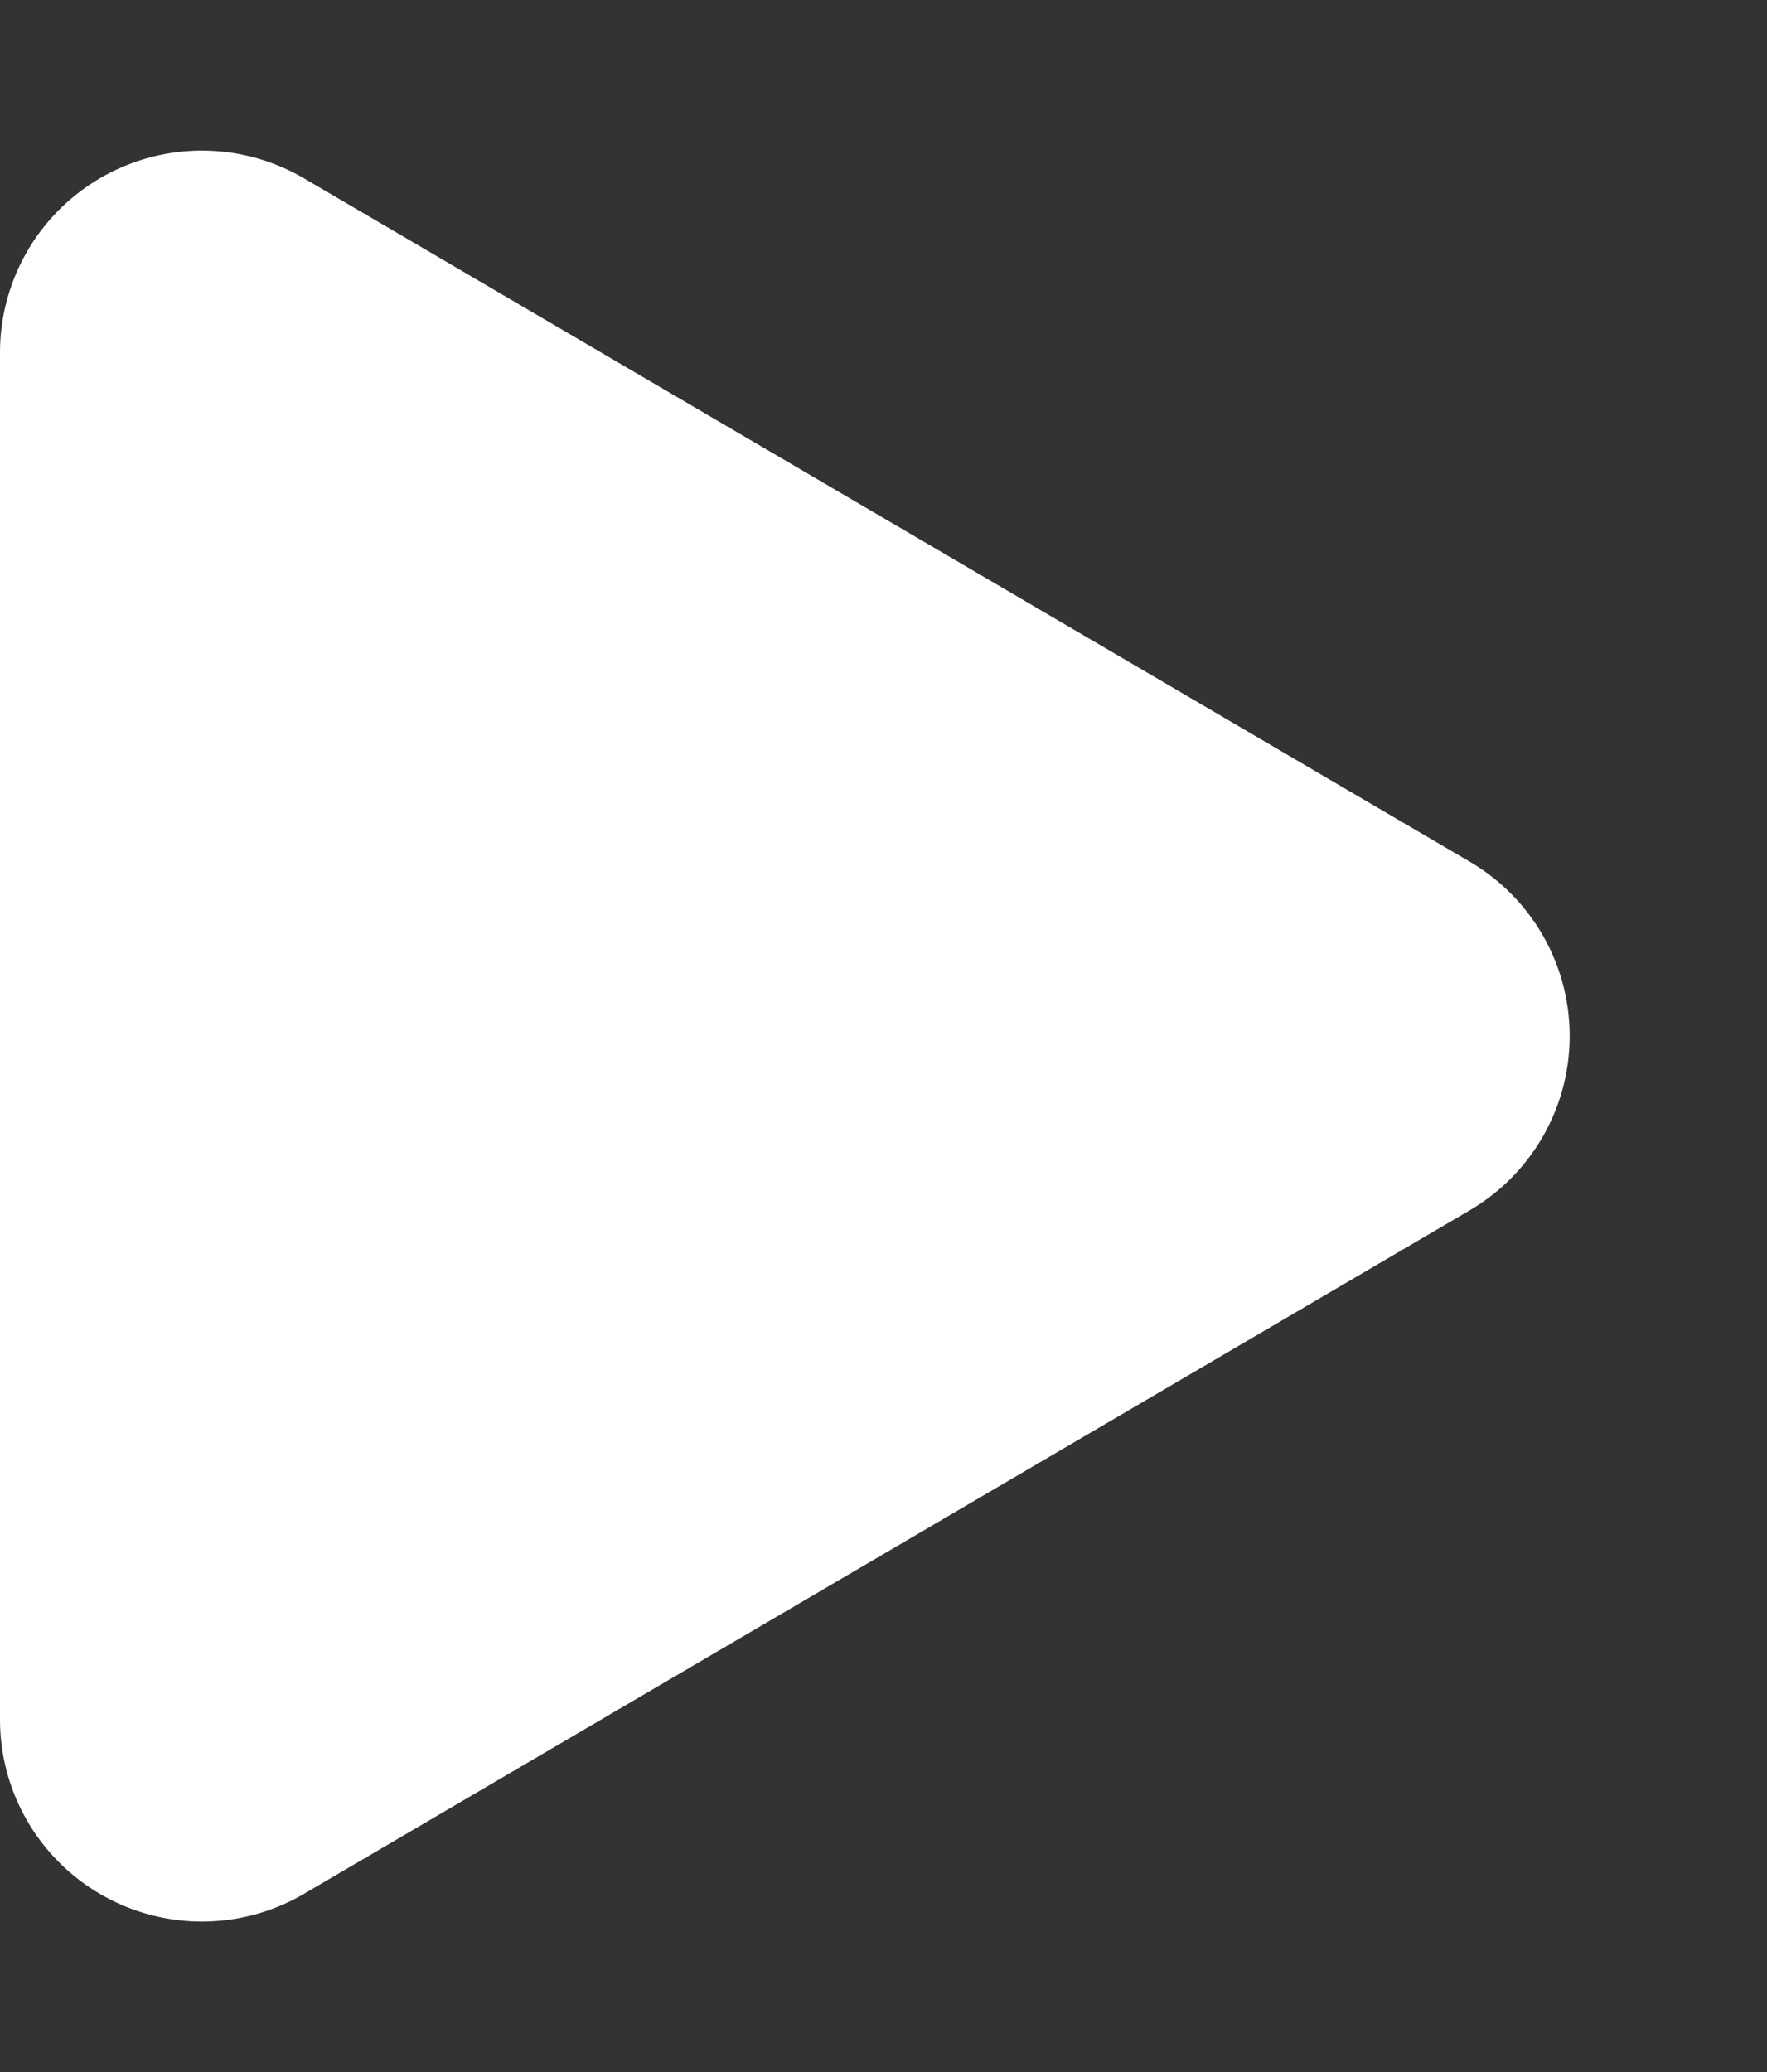 <svg xmlns="http://www.w3.org/2000/svg" width="17.5" height="20.517" viewBox="0 0 17.5 20.517">
  <rect x="0" y="0" width="17.5" height="20.517" fill="#333333" stroke="none"/>
  <path id="Polígono_12" data-name="Polígono 12" d="M8.533,2.943a2,2,0,0,1,3.451,0l6.768,11.545A2,2,0,0,1,17.027,17.5H3.491a2,2,0,0,1-1.725-3.011Z" transform="translate(17.5) rotate(90)" fill="#fff"/>
</svg>
